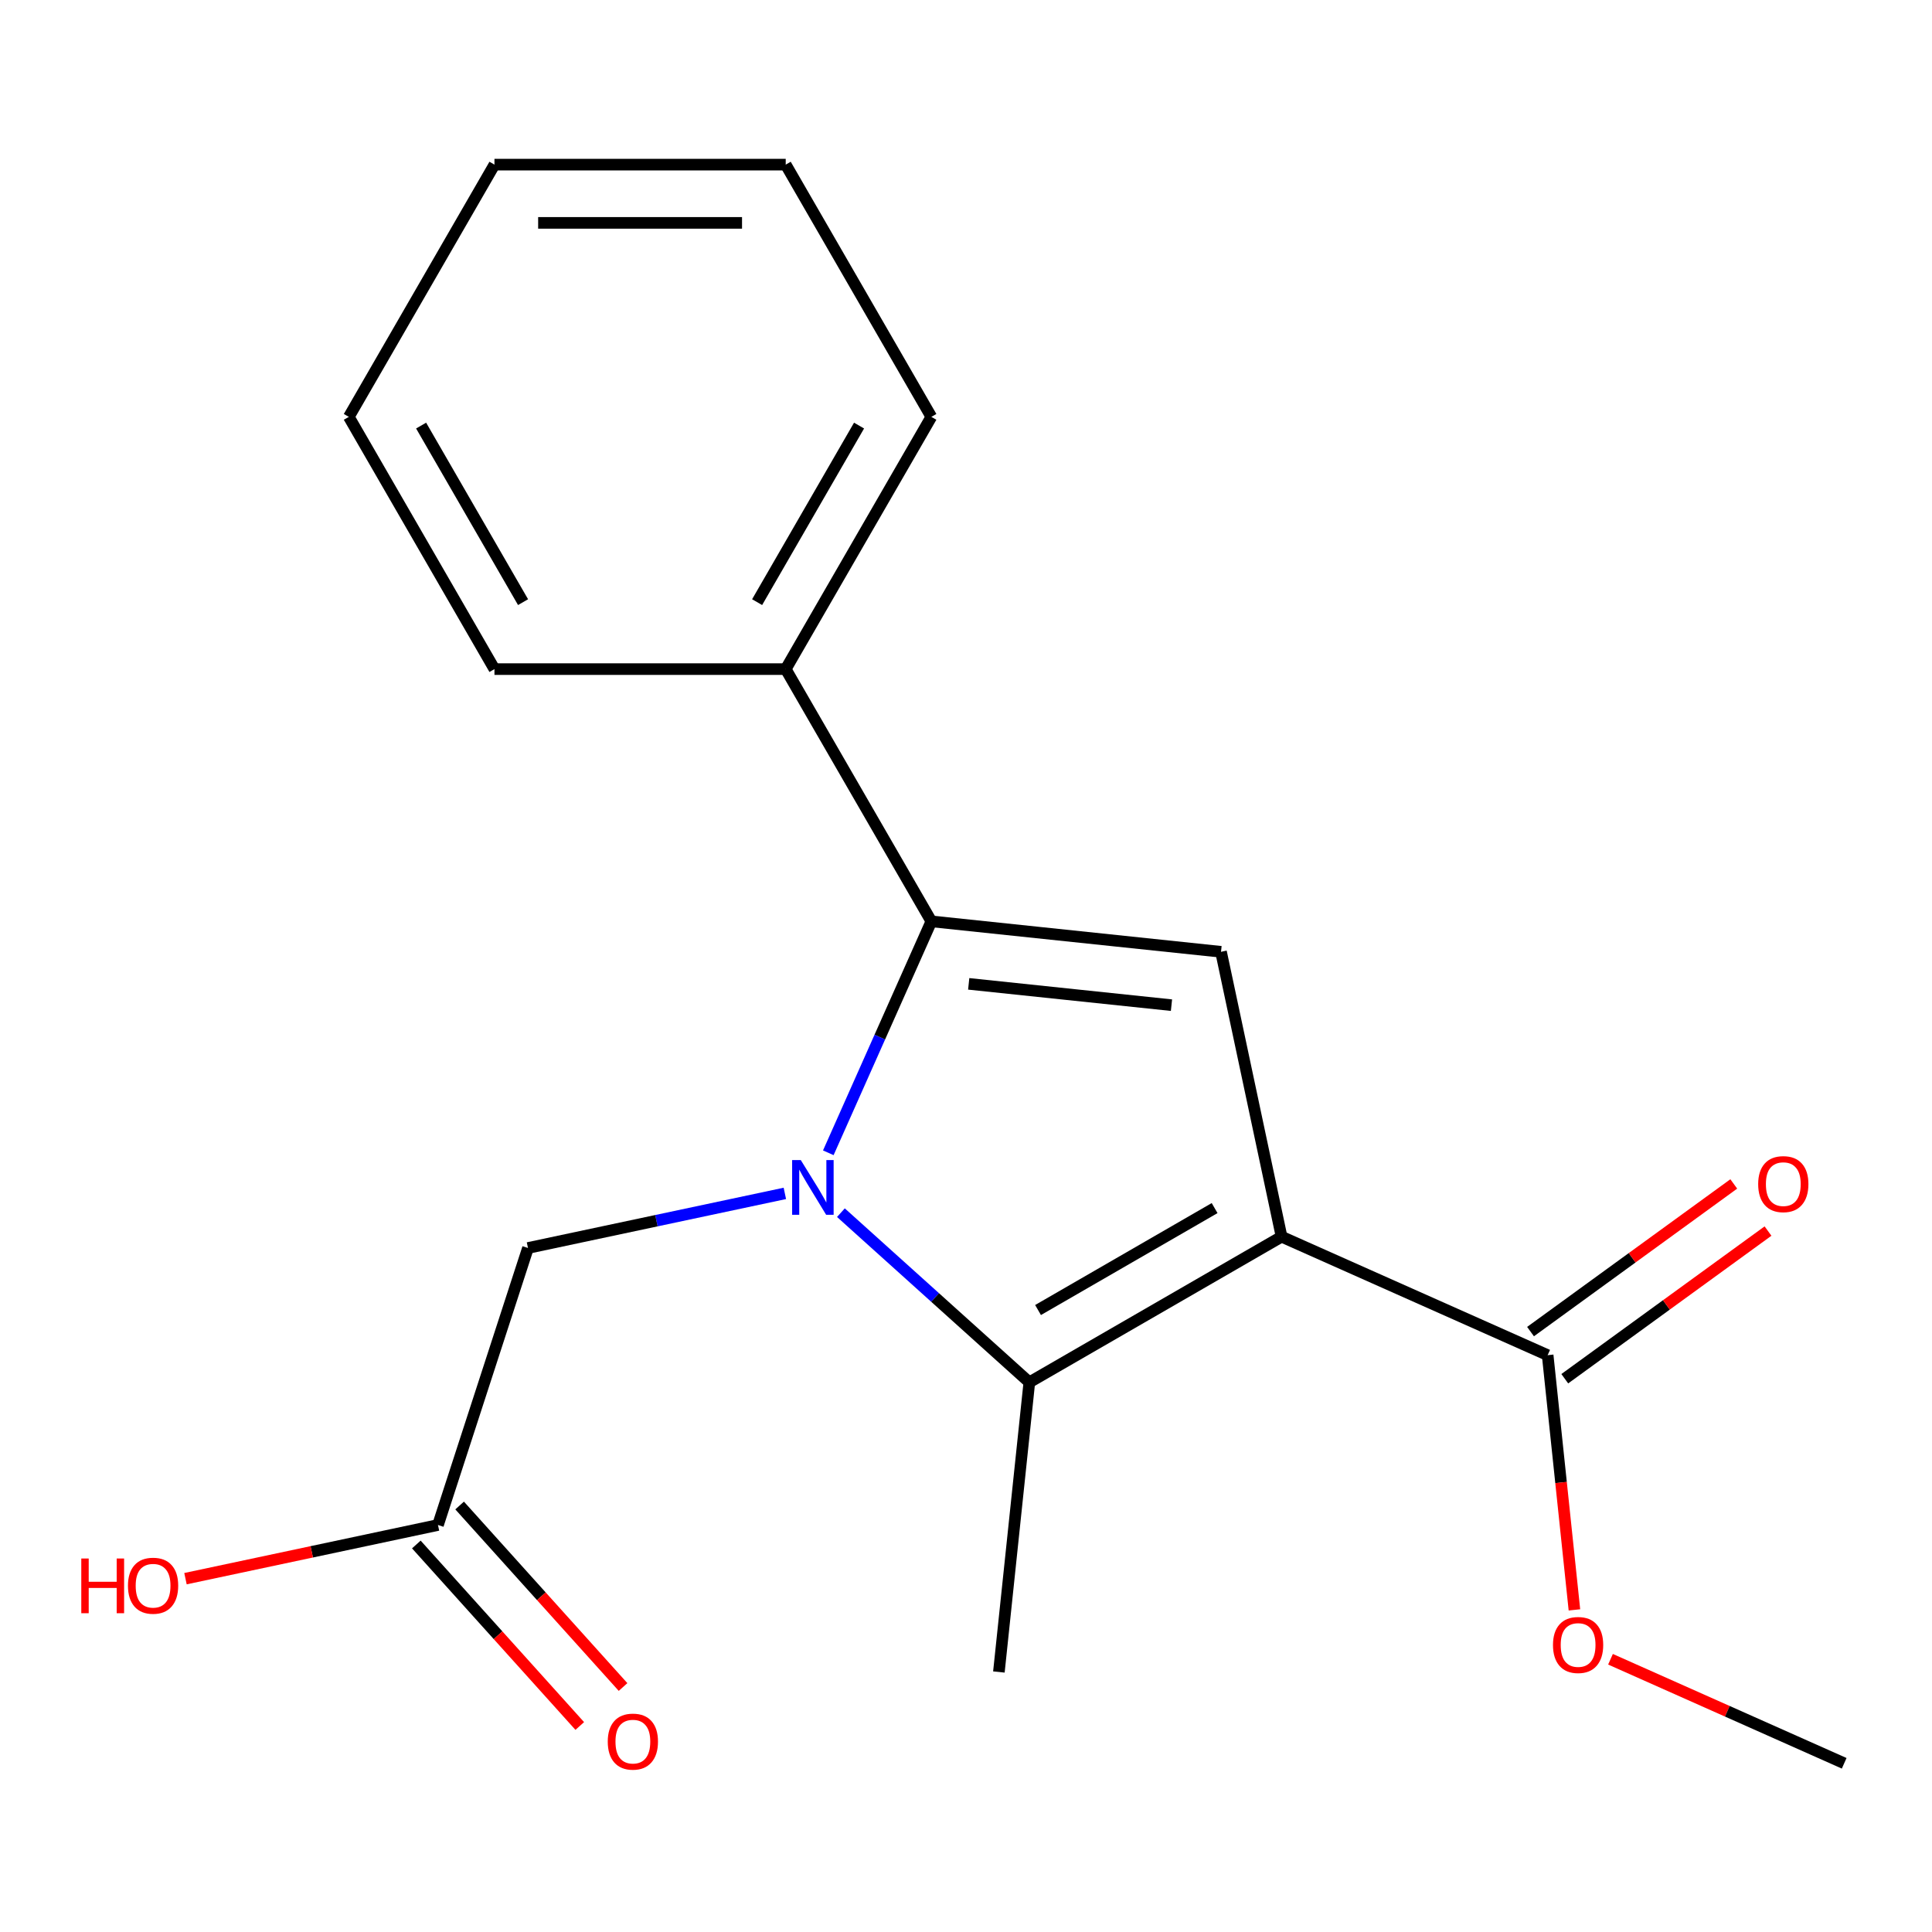 <?xml version='1.0' encoding='iso-8859-1'?>
<svg version='1.1' baseProfile='full'
              xmlns='http://www.w3.org/2000/svg'
                      xmlns:rdkit='http://www.rdkit.org/xml'
                      xmlns:xlink='http://www.w3.org/1999/xlink'
                  xml:space='preserve'
width='1000px' height='1000px' viewBox='0 0 1000 1000'>
<!-- END OF HEADER -->
<rect style='opacity:1.0;fill:#FFFFFF;stroke:none' width='1000' height='1000' x='0' y='0'> </rect>
<path class='bond-1' d='M 435.255,627.678 L 484.018,671.584' style='fill:none;fill-rule:evenodd;stroke:#0000FF;stroke-width:6px;stroke-linecap:butt;stroke-linejoin:miter;stroke-opacity:1' />
<path class='bond-1' d='M 484.018,671.584 L 532.781,715.49' style='fill:none;fill-rule:evenodd;stroke:#000000;stroke-width:6px;stroke-linecap:butt;stroke-linejoin:miter;stroke-opacity:1' />
<path class='bond-2' d='M 428.729,596.685 L 455.397,536.787' style='fill:none;fill-rule:evenodd;stroke:#0000FF;stroke-width:6px;stroke-linecap:butt;stroke-linejoin:miter;stroke-opacity:1' />
<path class='bond-2' d='M 455.397,536.787 L 482.065,476.89' style='fill:none;fill-rule:evenodd;stroke:#000000;stroke-width:6px;stroke-linecap:butt;stroke-linejoin:miter;stroke-opacity:1' />
<path class='bond-5' d='M 406.238,617.698 L 339.761,631.828' style='fill:none;fill-rule:evenodd;stroke:#0000FF;stroke-width:6px;stroke-linecap:butt;stroke-linejoin:miter;stroke-opacity:1' />
<path class='bond-5' d='M 339.761,631.828 L 273.284,645.958' style='fill:none;fill-rule:evenodd;stroke:#000000;stroke-width:6px;stroke-linecap:butt;stroke-linejoin:miter;stroke-opacity:1' />
<path class='bond-0' d='M 663.34,640.111 L 532.781,715.49' style='fill:none;fill-rule:evenodd;stroke:#000000;stroke-width:6px;stroke-linecap:butt;stroke-linejoin:miter;stroke-opacity:1' />
<path class='bond-0' d='M 628.681,625.306 L 537.289,678.071' style='fill:none;fill-rule:evenodd;stroke:#000000;stroke-width:6px;stroke-linecap:butt;stroke-linejoin:miter;stroke-opacity:1' />
<path class='bond-4' d='M 663.34,640.111 L 801.064,701.43' style='fill:none;fill-rule:evenodd;stroke:#000000;stroke-width:6px;stroke-linecap:butt;stroke-linejoin:miter;stroke-opacity:1' />
<path class='bond-19' d='M 663.34,640.111 L 631.996,492.649' style='fill:none;fill-rule:evenodd;stroke:#000000;stroke-width:6px;stroke-linecap:butt;stroke-linejoin:miter;stroke-opacity:1' />
<path class='bond-10' d='M 532.781,715.49 L 517.022,865.421' style='fill:none;fill-rule:evenodd;stroke:#000000;stroke-width:6px;stroke-linecap:butt;stroke-linejoin:miter;stroke-opacity:1' />
<path class='bond-3' d='M 482.065,476.89 L 631.996,492.649' style='fill:none;fill-rule:evenodd;stroke:#000000;stroke-width:6px;stroke-linecap:butt;stroke-linejoin:miter;stroke-opacity:1' />
<path class='bond-3' d='M 501.403,509.24 L 606.355,520.271' style='fill:none;fill-rule:evenodd;stroke:#000000;stroke-width:6px;stroke-linecap:butt;stroke-linejoin:miter;stroke-opacity:1' />
<path class='bond-7' d='M 482.065,476.89 L 406.686,346.331' style='fill:none;fill-rule:evenodd;stroke:#000000;stroke-width:6px;stroke-linecap:butt;stroke-linejoin:miter;stroke-opacity:1' />
<path class='bond-8' d='M 809.925,713.626 L 862.523,675.411' style='fill:none;fill-rule:evenodd;stroke:#000000;stroke-width:6px;stroke-linecap:butt;stroke-linejoin:miter;stroke-opacity:1' />
<path class='bond-8' d='M 862.523,675.411 L 915.121,637.197' style='fill:none;fill-rule:evenodd;stroke:#FF0000;stroke-width:6px;stroke-linecap:butt;stroke-linejoin:miter;stroke-opacity:1' />
<path class='bond-8' d='M 792.202,689.233 L 844.8,651.018' style='fill:none;fill-rule:evenodd;stroke:#000000;stroke-width:6px;stroke-linecap:butt;stroke-linejoin:miter;stroke-opacity:1' />
<path class='bond-8' d='M 844.8,651.018 L 897.398,612.804' style='fill:none;fill-rule:evenodd;stroke:#FF0000;stroke-width:6px;stroke-linecap:butt;stroke-linejoin:miter;stroke-opacity:1' />
<path class='bond-11' d='M 801.064,701.43 L 807.992,767.351' style='fill:none;fill-rule:evenodd;stroke:#000000;stroke-width:6px;stroke-linecap:butt;stroke-linejoin:miter;stroke-opacity:1' />
<path class='bond-11' d='M 807.992,767.351 L 814.921,833.272' style='fill:none;fill-rule:evenodd;stroke:#FF0000;stroke-width:6px;stroke-linecap:butt;stroke-linejoin:miter;stroke-opacity:1' />
<path class='bond-6' d='M 273.284,645.958 L 226.697,789.336' style='fill:none;fill-rule:evenodd;stroke:#000000;stroke-width:6px;stroke-linecap:butt;stroke-linejoin:miter;stroke-opacity:1' />
<path class='bond-9' d='M 215.494,799.424 L 257.788,846.397' style='fill:none;fill-rule:evenodd;stroke:#000000;stroke-width:6px;stroke-linecap:butt;stroke-linejoin:miter;stroke-opacity:1' />
<path class='bond-9' d='M 257.788,846.397 L 300.083,893.369' style='fill:none;fill-rule:evenodd;stroke:#FF0000;stroke-width:6px;stroke-linecap:butt;stroke-linejoin:miter;stroke-opacity:1' />
<path class='bond-9' d='M 237.901,779.249 L 280.195,826.221' style='fill:none;fill-rule:evenodd;stroke:#000000;stroke-width:6px;stroke-linecap:butt;stroke-linejoin:miter;stroke-opacity:1' />
<path class='bond-9' d='M 280.195,826.221 L 322.49,873.194' style='fill:none;fill-rule:evenodd;stroke:#FF0000;stroke-width:6px;stroke-linecap:butt;stroke-linejoin:miter;stroke-opacity:1' />
<path class='bond-12' d='M 226.697,789.336 L 161.35,803.226' style='fill:none;fill-rule:evenodd;stroke:#000000;stroke-width:6px;stroke-linecap:butt;stroke-linejoin:miter;stroke-opacity:1' />
<path class='bond-12' d='M 161.35,803.226 L 96.004,817.116' style='fill:none;fill-rule:evenodd;stroke:#FF0000;stroke-width:6px;stroke-linecap:butt;stroke-linejoin:miter;stroke-opacity:1' />
<path class='bond-13' d='M 406.686,346.331 L 482.065,215.771' style='fill:none;fill-rule:evenodd;stroke:#000000;stroke-width:6px;stroke-linecap:butt;stroke-linejoin:miter;stroke-opacity:1' />
<path class='bond-13' d='M 391.881,311.671 L 444.646,220.28' style='fill:none;fill-rule:evenodd;stroke:#000000;stroke-width:6px;stroke-linecap:butt;stroke-linejoin:miter;stroke-opacity:1' />
<path class='bond-14' d='M 406.686,346.331 L 255.929,346.331' style='fill:none;fill-rule:evenodd;stroke:#000000;stroke-width:6px;stroke-linecap:butt;stroke-linejoin:miter;stroke-opacity:1' />
<path class='bond-15' d='M 833.591,858.827 L 894.068,885.753' style='fill:none;fill-rule:evenodd;stroke:#FF0000;stroke-width:6px;stroke-linecap:butt;stroke-linejoin:miter;stroke-opacity:1' />
<path class='bond-15' d='M 894.068,885.753 L 954.545,912.679' style='fill:none;fill-rule:evenodd;stroke:#000000;stroke-width:6px;stroke-linecap:butt;stroke-linejoin:miter;stroke-opacity:1' />
<path class='bond-16' d='M 482.065,215.771 L 406.686,85.212' style='fill:none;fill-rule:evenodd;stroke:#000000;stroke-width:6px;stroke-linecap:butt;stroke-linejoin:miter;stroke-opacity:1' />
<path class='bond-17' d='M 255.929,346.331 L 180.551,215.771' style='fill:none;fill-rule:evenodd;stroke:#000000;stroke-width:6px;stroke-linecap:butt;stroke-linejoin:miter;stroke-opacity:1' />
<path class='bond-17' d='M 270.734,311.671 L 217.969,220.28' style='fill:none;fill-rule:evenodd;stroke:#000000;stroke-width:6px;stroke-linecap:butt;stroke-linejoin:miter;stroke-opacity:1' />
<path class='bond-20' d='M 406.686,85.212 L 255.929,85.212' style='fill:none;fill-rule:evenodd;stroke:#000000;stroke-width:6px;stroke-linecap:butt;stroke-linejoin:miter;stroke-opacity:1' />
<path class='bond-20' d='M 384.073,115.363 L 278.543,115.363' style='fill:none;fill-rule:evenodd;stroke:#000000;stroke-width:6px;stroke-linecap:butt;stroke-linejoin:miter;stroke-opacity:1' />
<path class='bond-18' d='M 180.551,215.771 L 255.929,85.212' style='fill:none;fill-rule:evenodd;stroke:#000000;stroke-width:6px;stroke-linecap:butt;stroke-linejoin:miter;stroke-opacity:1' />
<path  class='atom-0' d='M 414.486 600.454
L 423.766 615.454
Q 424.686 616.934, 426.166 619.614
Q 427.646 622.294, 427.726 622.454
L 427.726 600.454
L 431.486 600.454
L 431.486 628.774
L 427.606 628.774
L 417.646 612.374
Q 416.486 610.454, 415.246 608.254
Q 414.046 606.054, 413.686 605.374
L 413.686 628.774
L 410.006 628.774
L 410.006 600.454
L 414.486 600.454
' fill='#0000FF'/>
<path  class='atom-9' d='M 910.029 612.897
Q 910.029 606.097, 913.389 602.297
Q 916.749 598.497, 923.029 598.497
Q 929.309 598.497, 932.669 602.297
Q 936.029 606.097, 936.029 612.897
Q 936.029 619.777, 932.629 623.697
Q 929.229 627.577, 923.029 627.577
Q 916.789 627.577, 913.389 623.697
Q 910.029 619.817, 910.029 612.897
M 923.029 624.377
Q 927.349 624.377, 929.669 621.497
Q 932.029 618.577, 932.029 612.897
Q 932.029 607.337, 929.669 604.537
Q 927.349 601.697, 923.029 601.697
Q 918.709 601.697, 916.349 604.497
Q 914.029 607.297, 914.029 612.897
Q 914.029 618.617, 916.349 621.497
Q 918.709 624.377, 923.029 624.377
' fill='#FF0000'/>
<path  class='atom-10' d='M 314.573 901.451
Q 314.573 894.651, 317.933 890.851
Q 321.293 887.051, 327.573 887.051
Q 333.853 887.051, 337.213 890.851
Q 340.573 894.651, 340.573 901.451
Q 340.573 908.331, 337.173 912.251
Q 333.773 916.131, 327.573 916.131
Q 321.333 916.131, 317.933 912.251
Q 314.573 908.371, 314.573 901.451
M 327.573 912.931
Q 331.893 912.931, 334.213 910.051
Q 336.573 907.131, 336.573 901.451
Q 336.573 895.891, 334.213 893.091
Q 331.893 890.251, 327.573 890.251
Q 323.253 890.251, 320.893 893.051
Q 318.573 895.851, 318.573 901.451
Q 318.573 907.171, 320.893 910.051
Q 323.253 912.931, 327.573 912.931
' fill='#FF0000'/>
<path  class='atom-12' d='M 803.822 851.441
Q 803.822 844.641, 807.182 840.841
Q 810.542 837.041, 816.822 837.041
Q 823.102 837.041, 826.462 840.841
Q 829.822 844.641, 829.822 851.441
Q 829.822 858.321, 826.422 862.241
Q 823.022 866.121, 816.822 866.121
Q 810.582 866.121, 807.182 862.241
Q 803.822 858.361, 803.822 851.441
M 816.822 862.921
Q 821.142 862.921, 823.462 860.041
Q 825.822 857.121, 825.822 851.441
Q 825.822 845.881, 823.462 843.081
Q 821.142 840.241, 816.822 840.241
Q 812.502 840.241, 810.142 843.041
Q 807.822 845.841, 807.822 851.441
Q 807.822 857.161, 810.142 860.041
Q 812.502 862.921, 816.822 862.921
' fill='#FF0000'/>
<path  class='atom-13' d='M 42.075 806.68
L 45.915 806.68
L 45.915 818.72
L 60.395 818.72
L 60.395 806.68
L 64.235 806.68
L 64.235 835
L 60.395 835
L 60.395 821.92
L 45.915 821.92
L 45.915 835
L 42.075 835
L 42.075 806.68
' fill='#FF0000'/>
<path  class='atom-13' d='M 66.235 820.76
Q 66.235 813.96, 69.595 810.16
Q 72.955 806.36, 79.235 806.36
Q 85.515 806.36, 88.875 810.16
Q 92.235 813.96, 92.235 820.76
Q 92.235 827.64, 88.835 831.56
Q 85.435 835.44, 79.235 835.44
Q 72.995 835.44, 69.595 831.56
Q 66.235 827.68, 66.235 820.76
M 79.235 832.24
Q 83.555 832.24, 85.875 829.36
Q 88.235 826.44, 88.235 820.76
Q 88.235 815.2, 85.875 812.4
Q 83.555 809.56, 79.235 809.56
Q 74.915 809.56, 72.555 812.36
Q 70.235 815.16, 70.235 820.76
Q 70.235 826.48, 72.555 829.36
Q 74.915 832.24, 79.235 832.24
' fill='#FF0000'/>
</svg>
